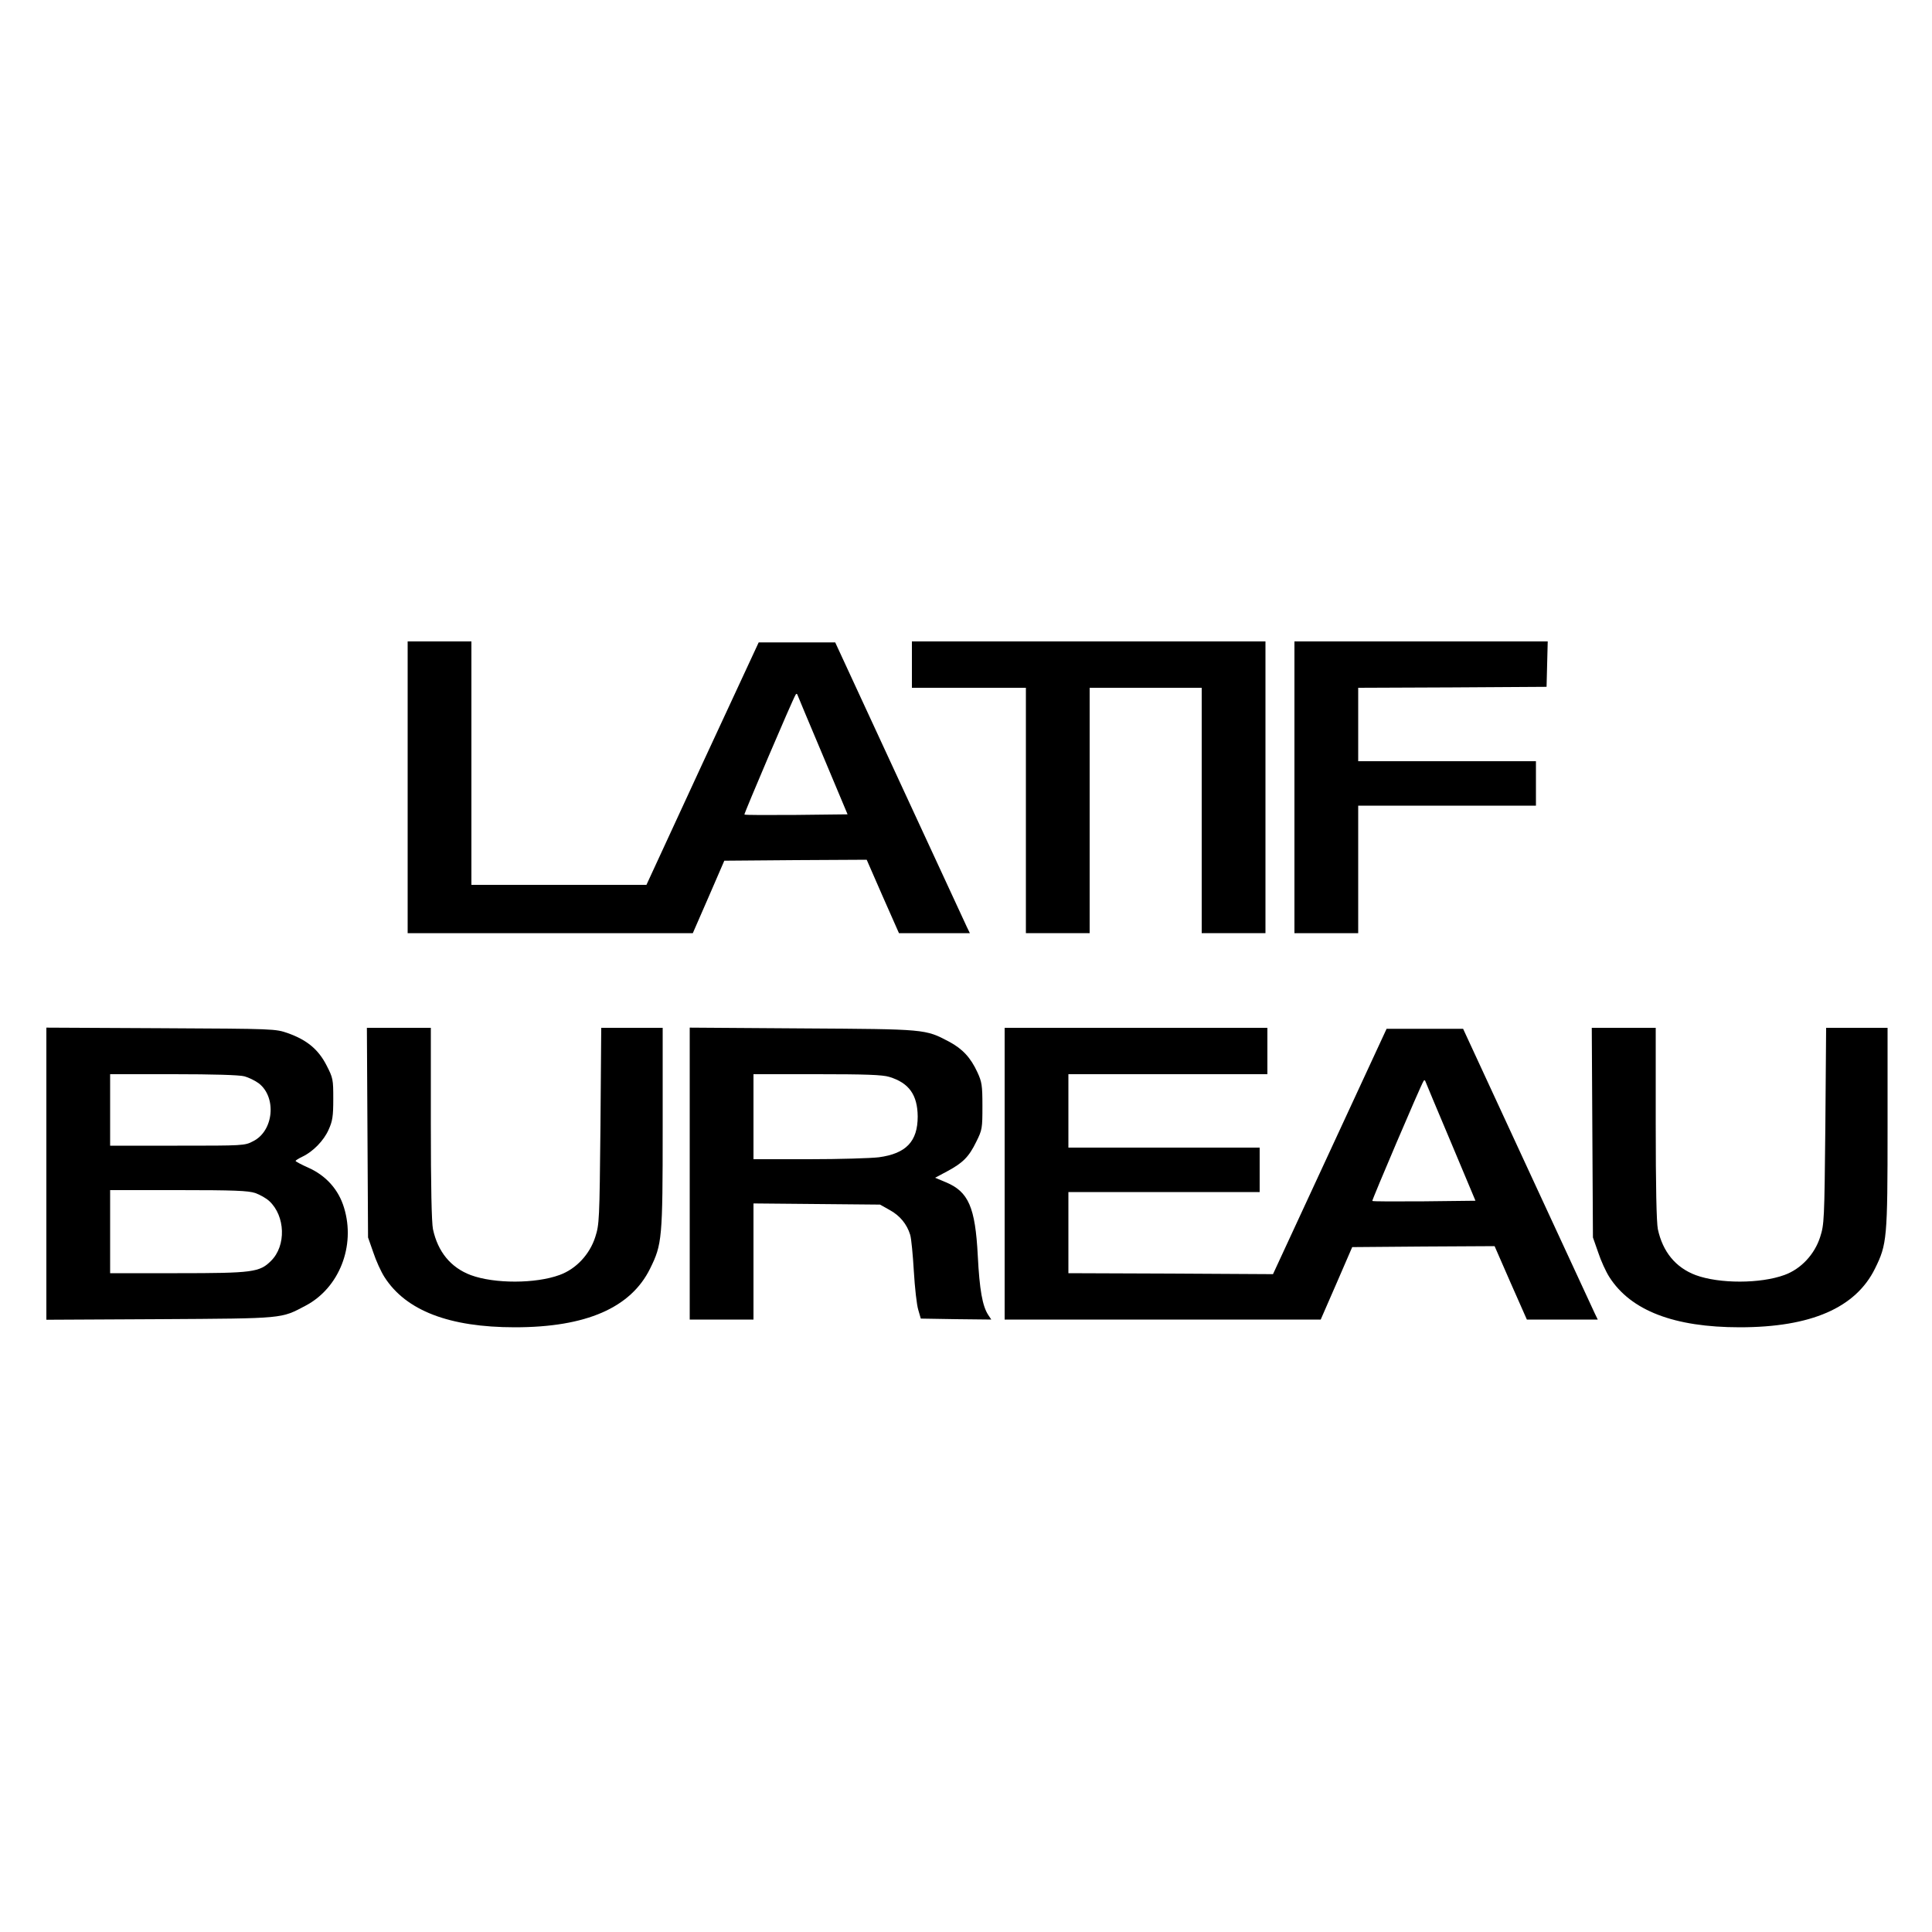 <?xml version="1.0" encoding="UTF-8" standalone="no"?> <svg xmlns="http://www.w3.org/2000/svg" width="1000pt" height="1000pt" viewBox="0 0 1000 1000" preserveAspectRatio="xMidYMid meet">  <g transform="translate(0,1000) scale(0.1,-0.1)" fill="#000000" stroke="none"> <path d="M2110 5925 l0 -755 738 0 738 0 82 188 81 187 369 3 368 2 83 -190 84 -190 183 0 184 0 -16 33 c-8 17 -165 356 -348 752 l-333 720 -198 0 -198 0 -291 -627 -290 -628 -453 0 -453 0 0 630 0 630 -165 0 -165 0 0 -755z m2149 165 l128 -305 -265 -3 c-146 -1 -267 -1 -269 2 -3 3 249 595 265 620 3 6 7 6 9 1 2 -6 61 -147 132 -315z"></path> <path d="M4720 6560 l0 -120 295 0 295 0 0 -635 0 -635 165 0 165 0 0 635 0 635 290 0 290 0 0 -635 0 -635 165 0 165 0 0 755 0 755 -915 0 -915 0 0 -120z"></path> <path d="M6700 5925 l0 -755 165 0 165 0 0 330 0 330 460 0 460 0 0 115 0 115 -460 0 -460 0 0 190 0 190 488 2 487 3 3 118 3 117 -656 0 -655 0 0 -755z"></path> <path d="M240 3925 l0 -756 588 3 c648 4 625 2 754 70 174 92 259 309 199 506 -28 94 -93 167 -185 208 -36 16 -66 32 -66 35 0 3 16 13 35 22 55 26 111 83 136 140 20 44 24 69 24 158 0 102 -1 109 -35 175 -42 82 -101 131 -199 166 -66 23 -66 23 -658 26 l-593 3 0 -756z m1025 504 c22 -6 55 -22 74 -36 94 -72 78 -247 -29 -300 -43 -23 -51 -23 -392 -23 l-348 0 0 185 0 185 328 0 c205 0 342 -4 367 -11z m56 -604 c25 -9 57 -27 73 -42 83 -77 88 -231 9 -309 -59 -59 -94 -64 -485 -64 l-348 0 0 215 0 215 353 0 c290 0 361 -3 398 -15z"></path> <path d="M1902 4138 l3 -543 27 -77 c14 -43 40 -100 58 -128 111 -174 336 -260 675 -260 369 0 600 101 700 304 62 126 65 153 65 729 l0 517 -159 0 -159 0 -4 -507 c-5 -492 -6 -510 -27 -576 -29 -90 -99 -165 -184 -196 -125 -46 -338 -46 -460 -1 -104 39 -171 121 -196 238 -7 35 -11 219 -11 547 l0 495 -166 0 -165 0 3 -542z"></path> <path d="M3570 3926 l0 -756 165 0 165 0 0 301 0 300 328 -3 327 -3 50 -28 c53 -29 89 -73 106 -128 6 -19 14 -104 19 -189 5 -85 15 -175 23 -200 l13 -45 182 -3 183 -2 -16 24 c-30 46 -45 130 -54 306 -13 252 -48 332 -166 381 l-55 23 62 33 c82 44 113 75 151 153 31 62 32 70 32 185 0 108 -3 125 -26 175 -35 76 -77 121 -146 158 -125 66 -118 65 -760 69 l-583 4 0 -755z m1033 500 c102 -31 146 -93 147 -205 0 -129 -60 -192 -201 -211 -41 -5 -203 -10 -361 -10 l-288 0 0 220 0 220 328 0 c251 0 340 -3 375 -14z"></path> <path d="M5200 3925 l0 -755 818 0 818 0 82 188 81 187 369 3 368 2 83 -190 84 -190 183 0 184 0 -16 33 c-8 17 -165 356 -348 752 l-333 720 -198 0 -198 0 -294 -635 -294 -635 -529 3 -530 2 0 210 0 210 495 0 495 0 0 115 0 115 -495 0 -495 0 0 190 0 190 515 0 515 0 0 120 0 120 -680 0 -680 0 0 -755z m2309 165 l128 -305 -265 -3 c-146 -1 -267 -1 -269 2 -3 3 249 595 265 620 3 6 7 6 9 1 2 -6 61 -147 132 -315z"></path> <path d="M8242 4138 l3 -543 27 -77 c14 -43 40 -100 58 -128 111 -174 336 -260 675 -260 369 0 600 101 700 304 62 126 65 153 65 729 l0 517 -159 0 -159 0 -4 -507 c-5 -492 -6 -510 -27 -576 -29 -90 -99 -165 -184 -196 -125 -46 -338 -46 -460 -1 -104 39 -171 121 -196 238 -7 35 -11 219 -11 547 l0 495 -166 0 -165 0 3 -542z"></path> </g> </svg> 